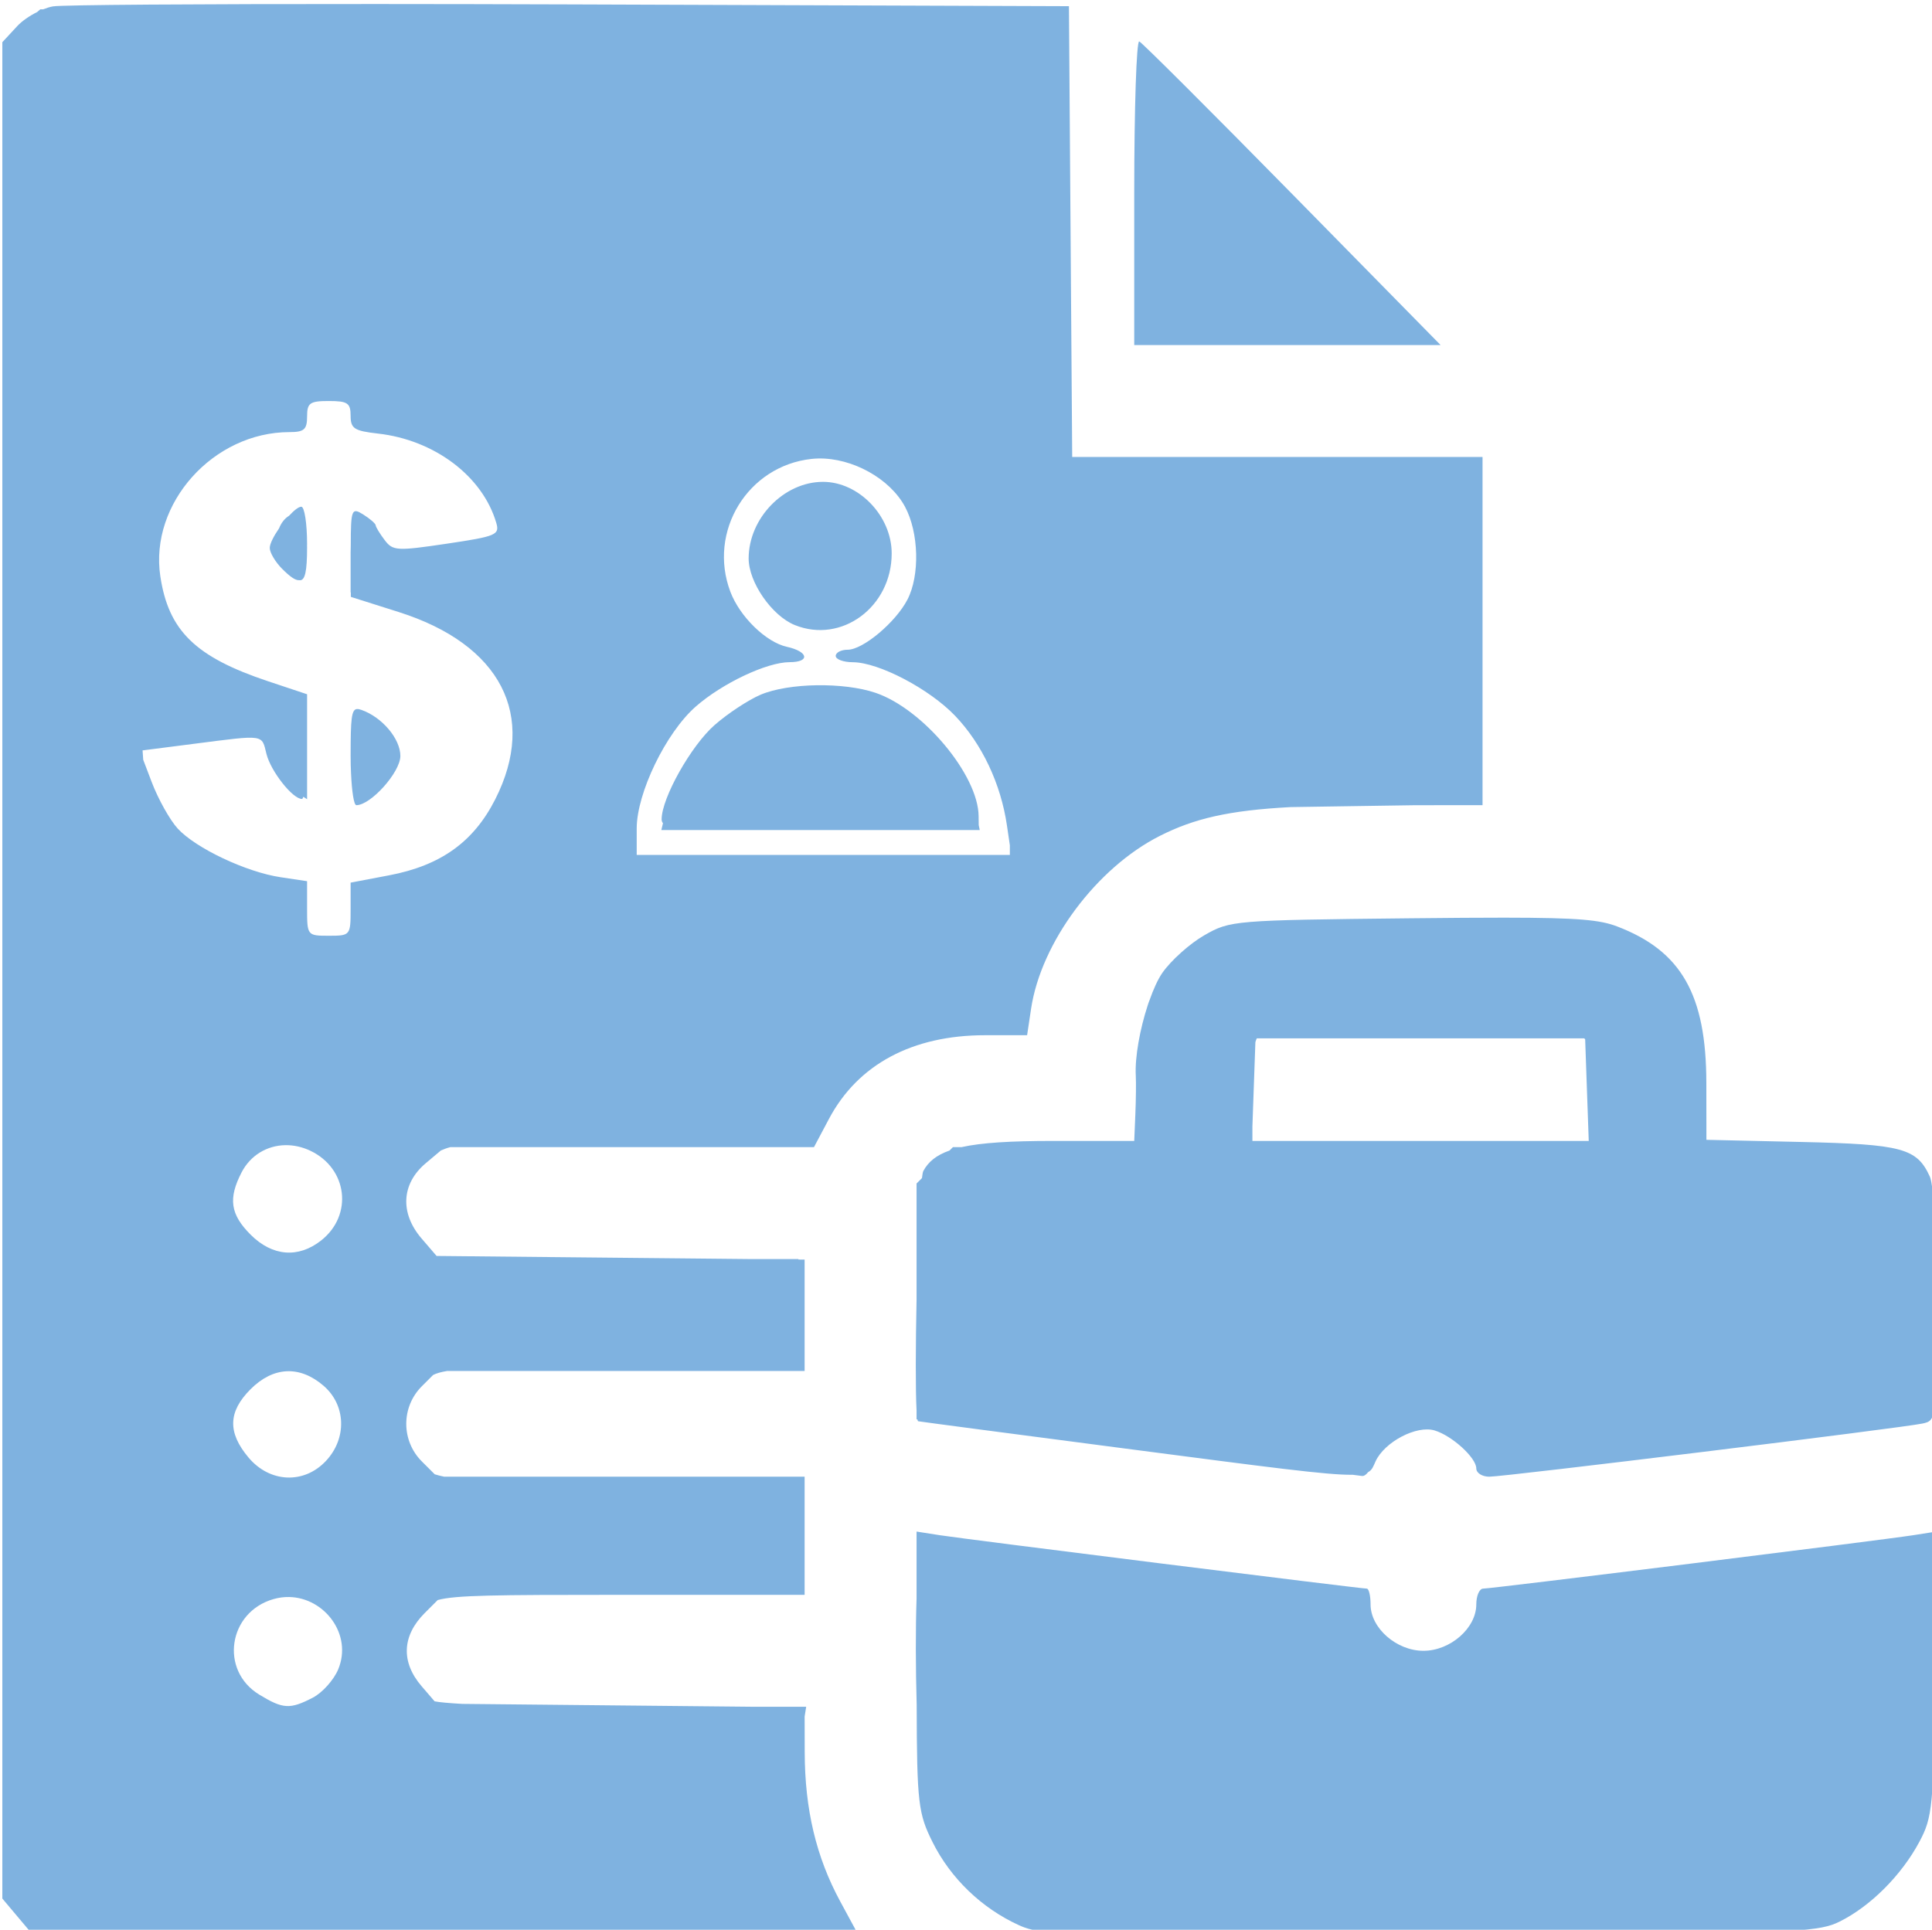 <?xml version="1.0" encoding="UTF-8" standalone="no"?>
<svg
   xmlns:dc="http://purl.org/dc/elements/1.1/"
   xmlns:cc="http://creativecommons.org/ns#"
   xmlns:rdf="http://www.w3.org/1999/02/22-rdf-syntax-ns#"
   xmlns:svg="http://www.w3.org/2000/svg"
   xmlns="http://www.w3.org/2000/svg"
   id="svg3679"
   version="1.1"
   viewBox="0 0 82.322 82.245"
   height="82.245mm"
   width="82.322mm">
  <defs
     id="defs3673" />
  <g
     transform="translate(-63.387,-108.808)"
     id="layer1">
    <g
       id="g4235">
      <path
         id="path4239"
         transform="scale(0.265)"
         d="m 299.744,411.244 c -29.199,-0.011 -50.646,0.131 -52.031,0.379 -0.484,0.086 -1.019,0.251 -1.568,0.469 h -0.461 l -0.512,0.439 c -1.236,0.616 -2.44,1.442 -3.209,2.271 l -2.391,2.58 V 566.66 715.938 l 2.588,3.076 2.59,3.076 h 66.314 66.314 l -3.078,-5.682 c -3.875,-7.155 -5.693,-14.804 -5.713,-24.025 l -0.012,-5.723 0.25,-1.568 h -8.736 l -21.105,-0.209 -25.463,-0.252 c -2.124,-0.118 -3.661,-0.255 -4.443,-0.412 l -2.094,-2.434 c -3.336,-3.881 -3.154,-8.108 0.51,-11.771 l 2.084,-2.084 c 2.847,-0.78 9.052,-0.838 29.127,-0.838 h 28.865 v -0.002 h 1.002 v -9.5 -9.5 h -29.547 -28.42 c -0.559,-0.115 -1.065,-0.244 -1.512,-0.387 l -2.068,-2.066 c -3.34,-3.34 -3.34,-8.752 0,-12.092 l 1.814,-1.814 c 0.537,-0.267 1.236,-0.476 2.26,-0.641 h 27.926 29.547 v -8.957 -8.957 l -1.002,-0.01 v -0.074 h -7.48 l -21.105,-0.209 -29.588,-0.293 -2.412,-2.805 c -3.511,-4.083 -3.252,-8.811 0.664,-12.105 l 2.438,-2.053 c 0.456,-0.199 0.932,-0.386 1.52,-0.537 h 28.795 29.674 l 2.412,-4.545 c 4.646,-8.759 13.407,-13.455 25.098,-13.455 h 6.76 l 0.639,-4.256 c 1.601,-10.679 10.532,-22.668 20.717,-27.809 5.481,-2.767 10.991,-4.092 21.025,-4.625 l 8.596,-0.131 11.457,-0.172 10.795,-0.006 v -28 -28 H 444.584 411.596 l -0.262,-36.25 -0.262,-36.25 -80,-0.285 c -11,-0.039 -21.595,-0.059 -31.328,-0.062 z m 122.633,6.014 c -0.443,-0.183 -0.805,10.729 -0.805,24.25 v 24.584 h 1 23.631 23.545 1.086 l -23.826,-24.25 C 433.904,428.504 422.82,417.441 422.377,417.258 Z M 292.072,475.092 c 3.015,0 3.5,0.327 3.5,2.369 0,2.06 0.576,2.435 4.408,2.867 9.086,1.024 16.808,6.853 19.01,14.35 0.569,1.939 0.004,2.176 -7.961,3.361 -8.03,1.195 -8.663,1.158 -9.984,-0.586 -0.776,-1.024 -1.424,-2.091 -1.441,-2.371 -0.018,-0.28 -0.931,-1.073 -2.031,-1.76 -1.81,-1.13 -1.974,-0.8 -1.975,4.988 -0.008,0.391 -0.025,0.73 -0.025,1.168 v 6.389 l 0.033,0.012 0.002,0.713 7.682,2.432 c 16.436,5.206 22.353,16.684 15.533,30.133 -3.474,6.85 -8.766,10.64 -17.055,12.215 l -6.195,1.178 v 4.271 c 0,4.215 -0.046,4.271 -3.5,4.271 -3.468,0 -3.5,-0.04 -3.5,-4.387 v -4.387 l -4.258,-0.639 c -5.529,-0.829 -13.63,-4.659 -16.535,-7.816 -1.261,-1.371 -3.151,-4.749 -4.199,-7.508 l -1.355,-3.566 -0.105,-1.506 8.322,-1.068 c 11.404,-1.462 10.809,-1.545 11.596,1.627 0.693,2.793 4.203,7.25 5.709,7.25 0.077,0 0.152,-0.145 0.223,-0.35 l 0.604,0.395 v -8.422 -0.043 -8.381 -0.037 l -6.25,-2.084 c -11.702,-3.903 -16.034,-8.123 -17.35,-16.896 -1.757,-11.713 8.523,-23.182 20.777,-23.182 2.343,0 2.822,-0.424 2.822,-2.5 0,-2.19 0.433,-2.5 3.5,-2.5 z m 78.713,9.242 c 5.435,-0.108 11.484,3.202 13.932,7.766 2.226,4.15 2.405,11.026 0.391,14.922 -1.891,3.656 -7.149,8.07 -9.613,8.07 -1.058,0 -1.922,0.45 -1.922,1 0,0.55 1.238,1.006 2.75,1.01 4.161,0.015 12.297,4.277 16.449,8.619 4.317,4.514 7.349,10.929 8.33,17.621 l 0.471,3.207 v 1.543 h -29.887 -30.113 v -4.25 c 10e-4,-5.702 4.693,-15.396 9.49,-19.607 4.268,-3.747 11.442,-7.143 15.092,-7.143 3.344,0 3.039,-1.706 -0.441,-2.471 -3.347,-0.735 -7.567,-4.847 -9.078,-8.846 -3.667,-9.706 2.793,-20.269 13.072,-21.373 0.356,-0.038 0.716,-0.061 1.078,-0.068 z m 0.736,3.758 c -6.28,0 -11.949,5.848 -11.949,12.326 0,3.825 3.734,9.215 7.418,10.705 7.527,3.045 15.582,-2.91 15.582,-11.518 0,-6.021 -5.273,-11.514 -11.051,-11.514 z m -83.877,4 c -0.442,0 -1.189,0.611 -1.971,1.455 -0.716,0.435 -1.261,1.154 -1.607,2.027 -0.843,1.225 -1.494,2.465 -1.494,3.152 0,0.751 0.9,2.265 2,3.365 1.238,1.238 2.112,1.867 2.725,1.816 0.97,0.177 1.275,-1.452 1.275,-5.316 0,-0.074 -0.006,-0.119 -0.006,-0.191 5.2e-4,-0.112 0.006,-0.193 0.006,-0.309 0,-3.3 -0.418,-6 -0.928,-6 z M 370.5,520.805 c -3.42,0.056 -6.76,0.568 -9.002,1.52 -1.965,0.834 -5.299,3.032 -7.408,4.885 -3.773,3.313 -8.489,11.702 -8.508,15.133 -10e-4,0.25 0.056,0.46 0.217,0.645 l -0.266,1.105 h 25.539 0.059 25.441 0.158 l -0.166,-0.799 -0.016,-1.451 c -0.064,-6.603 -8.941,-17.224 -16.562,-19.818 -2.566,-0.873 -6.066,-1.274 -9.486,-1.219 z m -73.924,3.826 c -0.876,0.091 -0.999,1.681 -1.002,7.318 -7e-5,0.053 -0.002,0.089 -0.002,0.143 0,0.004 0,0.007 0,0.012 0,0.008 0,0.011 0,0.019 0,0.033 0.002,0.061 0.002,0.094 10e-4,1.022 0.023,1.903 0.062,2.686 0.132,3.012 0.464,5.189 0.857,5.189 2.332,0 7.078,-5.308 7.078,-7.916 0,-2.762 -2.93,-6.233 -6.25,-7.404 -0.295,-0.104 -0.541,-0.162 -0.746,-0.141 z m 184.58,33.553 c -3.99,-0.002 -8.935,0.034 -15.129,0.1 -28.55,0.303 -29.014,0.342 -33.191,2.734 -2.33,1.335 -5.367,4.056 -6.748,6.049 -0.727,1.049 -1.43,2.627 -2.061,4.404 -0.107,0.262 -0.206,0.544 -0.293,0.826 -1.233,3.769 -2.075,8.305 -1.914,11.295 0.059,1.1 0.028,3.913 -0.07,6.25 l -0.178,4.25 h -13.033 c -6.851,0 -11.524,0.28 -14.75,1 h -1.371 l -0.545,0.543 c -2.139,0.754 -3.427,1.823 -4.221,3.307 -0.072,0.135 -0.143,0.569 -0.213,1.129 l -0.867,0.867 v 18.648 c -0.152,7.358 -0.178,14.617 0,17.846 v 1.434 l 0.143,0.018 c 0.033,0.161 0.068,0.276 0.107,0.289 0.137,0.044 15.1,2.019 33.25,4.387 23.249,3.033 32.588,4.288 36.619,4.223 0.108,0.013 1.486,0.192 1.521,0.195 0.303,0.03 0.646,-0.206 0.957,-0.609 0.678,-0.364 0.846,-0.952 1.199,-1.729 1.433,-3.144 6.612,-5.86 9.504,-4.984 2.819,0.854 6.699,4.394 6.699,6.111 0,0.729 0.941,1.326 2.09,1.326 2.492,0 66.422,-7.847 69.662,-8.551 2.235,-0.485 2.25,-0.617 2.25,-18.922 0,-10.976 -0.434,-19.385 -1.072,-20.785 -2.083,-4.573 -4.441,-5.208 -20.678,-5.576 l -15.25,-0.346 -0.012,-9.16 c -0.015,-14.193 -4.019,-21.215 -14.344,-25.158 -2.719,-1.039 -6.093,-1.403 -18.062,-1.41 z m -39.879,19.408 h 26.295 26.344 c 0.027,0.024 0.059,0.045 0.084,0.07 0.028,0.028 0.051,0.068 0.078,0.098 l 0.283,8.082 0.291,8.25 h -27.08 -27 v -2.326 l 0.209,-5.924 0.27,-7.637 c 0.066,-0.239 0.143,-0.439 0.227,-0.613 z m -156.213,17.182 c 1.327,-0.023 2.704,0.267 4.035,0.898 5.996,2.845 6.895,10.369 1.725,14.436 -3.673,2.889 -7.848,2.543 -11.33,-0.939 -3.26,-3.26 -3.63,-5.809 -1.453,-10.018 1.428,-2.761 4.105,-4.326 7.023,-4.377 z m 0.223,36.361 c 1.996,-0.094 4.013,0.679 5.928,2.326 3.621,3.115 3.792,8.475 0.383,12.104 -3.529,3.757 -9.018,3.513 -12.438,-0.551 -3.393,-4.032 -3.291,-7.375 0.334,-11 1.823,-1.823 3.797,-2.785 5.793,-2.879 z m 265.422,25.758 -3.818,0.6 c -5.215,0.819 -67.837,8.6 -69.215,8.6 -0.607,0 -1.104,1.145 -1.104,2.545 0,3.797 -4.17,7.455 -8.5,7.455 -4.33,0 -8.5,-3.658 -8.5,-7.455 0,-1.4 -0.273,-2.545 -0.605,-2.545 -1.016,0 -64.64,-7.96 -68.645,-8.588 l -3.75,-0.588 v 10.775 c -0.167,4.963 -0.15,11.169 0.019,17.078 0.032,15.871 0.288,17.547 2.547,22.08 2.904,5.828 7.886,10.629 13.867,13.363 2.455,1.122 4.996,1.558 21.67,1.672 8.949,0.132 22.346,0.162 43.465,0.174 33.566,0.019 49.614,0.017 58.418,-0.893 5.237,-0.3 6.89,-0.755 8.416,-1.512 4.977,-2.47 9.962,-7.454 12.84,-12.84 2.121,-3.969 2.277,-5.599 2.576,-27.072 z m -265.037,10.551 c 5.701,0.096 10.23,6.023 7.91,11.623 -0.711,1.715 -2.556,3.773 -4.102,4.572 -3.668,1.897 -4.775,1.832 -8.605,-0.504 -6.393,-3.898 -4.989,-13.271 2.299,-15.357 0.846,-0.242 1.684,-0.348 2.498,-0.334 z"
         style="fill:#7fb2e0;fill-opacity:1;stroke-width:1" />
    </g>
  </g>
</svg>
